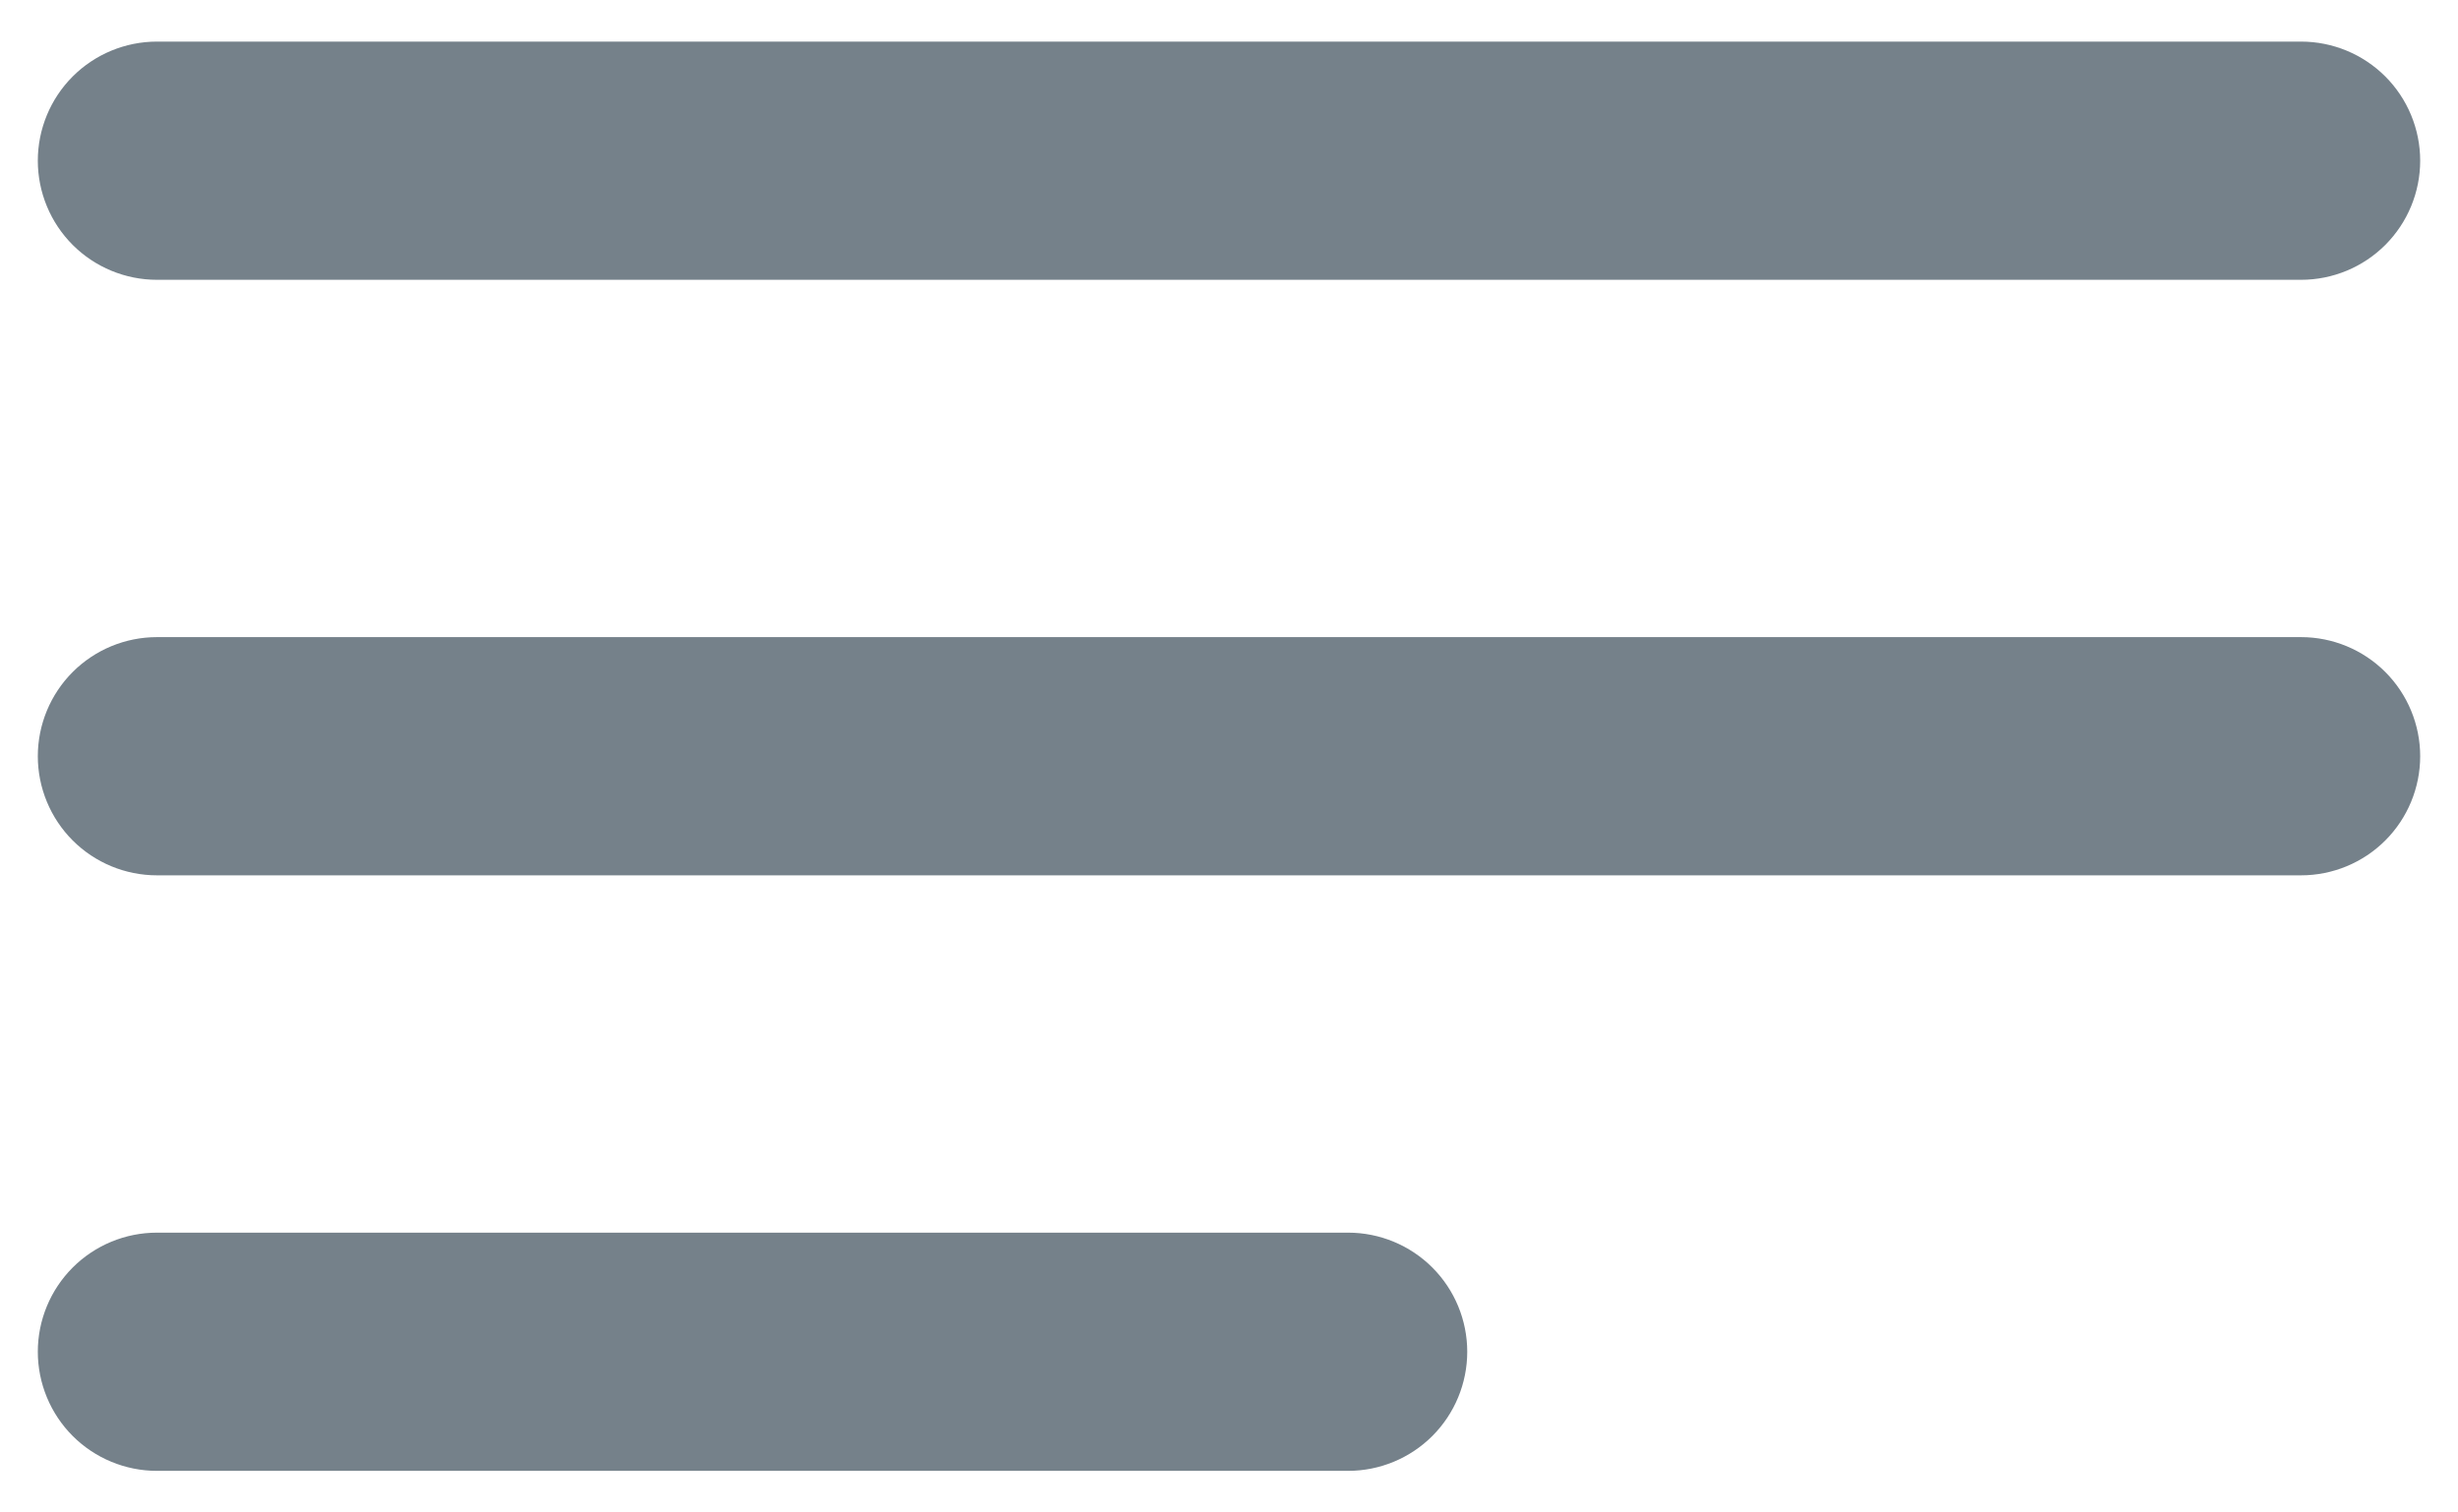 <svg width="26" height="16" viewBox="0 0 26 16" fill="none" xmlns="http://www.w3.org/2000/svg">
  <path d="M14.26 13.04H1.66C1.326 13.04 1.005 13.173 0.769 13.409C0.533 13.645 0.4 13.966 0.4 14.3C0.4 14.634 0.533 14.955 0.769 15.191C1.005 15.427 1.326 15.56 1.66 15.56H14.26C14.594 15.56 14.915 15.427 15.151 15.191C15.387 14.955 15.52 14.634 15.52 14.3C15.52 13.966 15.387 13.645 15.151 13.409C14.915 13.173 14.594 13.04 14.26 13.04ZM1.66 2.96H24.34C24.674 2.96 24.995 2.827 25.231 2.591C25.467 2.355 25.6 2.034 25.6 1.7C25.6 1.366 25.467 1.045 25.231 0.809C24.995 0.573 24.674 0.44 24.34 0.44H1.66C1.326 0.44 1.005 0.573 0.769 0.809C0.533 1.045 0.4 1.366 0.4 1.7C0.4 2.034 0.533 2.355 0.769 2.591C1.005 2.827 1.326 2.96 1.66 2.96V2.96ZM24.34 6.74H1.66C1.326 6.74 1.005 6.873 0.769 7.109C0.533 7.345 0.4 7.666 0.4 8C0.4 8.334 0.533 8.655 0.769 8.891C1.005 9.127 1.326 9.26 1.66 9.26H24.34C24.674 9.26 24.995 9.127 25.231 8.891C25.467 8.655 25.6 8.334 25.6 8C25.6 7.666 25.467 7.345 25.231 7.109C24.995 6.873 24.674 6.74 24.34 6.74Z" fill="#75818A"/>
</svg>
